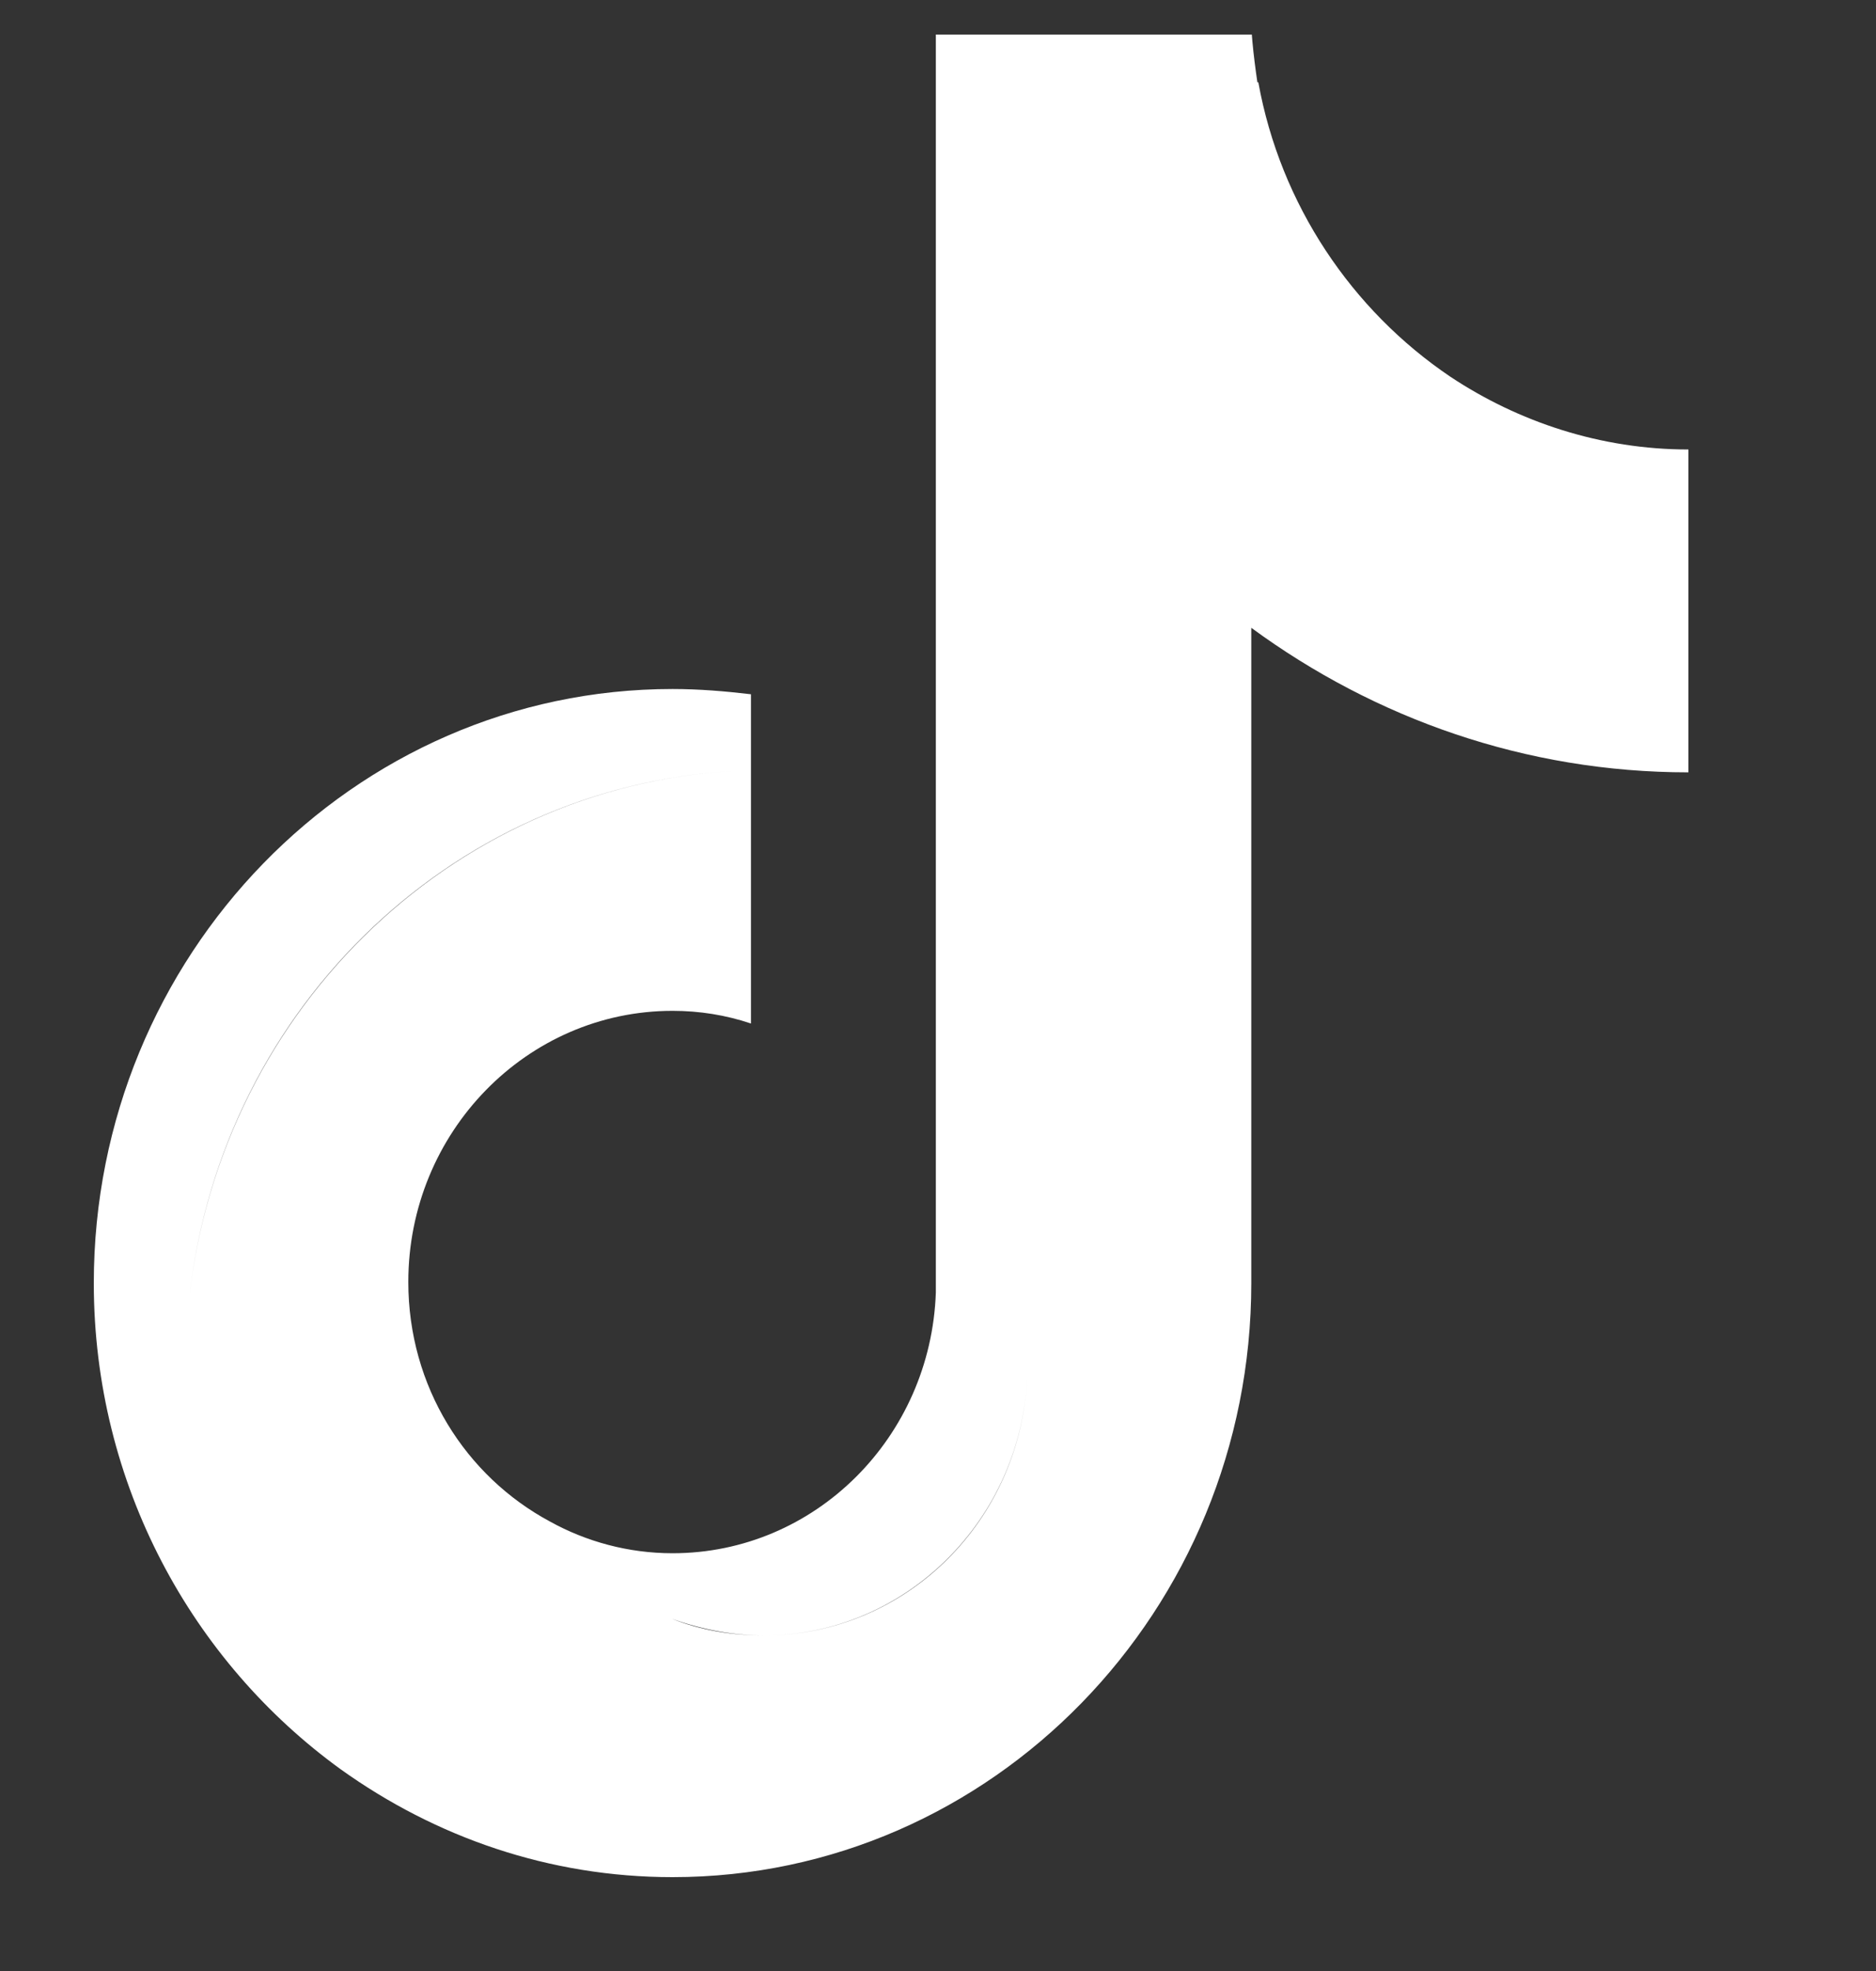 <svg width="20" height="21" viewBox="0 0 20 21" fill="none" xmlns="http://www.w3.org/2000/svg">
<rect x="0" y="0" width="20" height="21" fill="#333333" stroke="none"/>
<g clip-path="url(#clip0_1118_2935)">
<path fill-rule="evenodd" clip-rule="evenodd" d="M10.951 14.649C10.898 16.189 9.655 17.425 8.145 17.425C7.802 17.425 7.47 17.358 7.159 17.246C7.47 17.369 7.802 17.425 8.145 17.425C9.666 17.425 10.898 16.189 10.951 14.649V0.877H13.415C13.651 2.181 14.412 3.305 15.461 4.013C16.19 4.497 17.068 4.789 18 4.789V5.554V8.229C16.265 8.229 14.658 7.656 13.34 6.689V13.671C13.34 17.156 10.577 20 7.17 20C5.853 20 4.642 19.573 3.635 18.853C2.05 17.707 1 15.818 1 13.671C1 10.185 3.764 7.341 7.17 7.341C7.449 7.341 7.727 7.364 8.006 7.397V8.207C4.899 8.286 2.36 10.714 2.018 13.828C2.36 10.725 4.899 8.286 8.006 8.207V10.905C7.738 10.815 7.459 10.77 7.17 10.77C5.617 10.77 4.353 12.063 4.353 13.659C4.353 14.772 4.963 15.728 5.863 16.211C6.249 16.425 6.699 16.549 7.17 16.549C8.691 16.549 9.923 15.312 9.977 13.772V0H13.33C13.33 0.292 13.362 0.585 13.405 0.877H10.951V14.649Z" fill="white"/>
</g>
<defs>
<clipPath id="clip0_1118_2935">
<rect width="20" height="20" fill="white" transform="translate(0 0.368)"/>
</clipPath>
</defs>
</svg>
